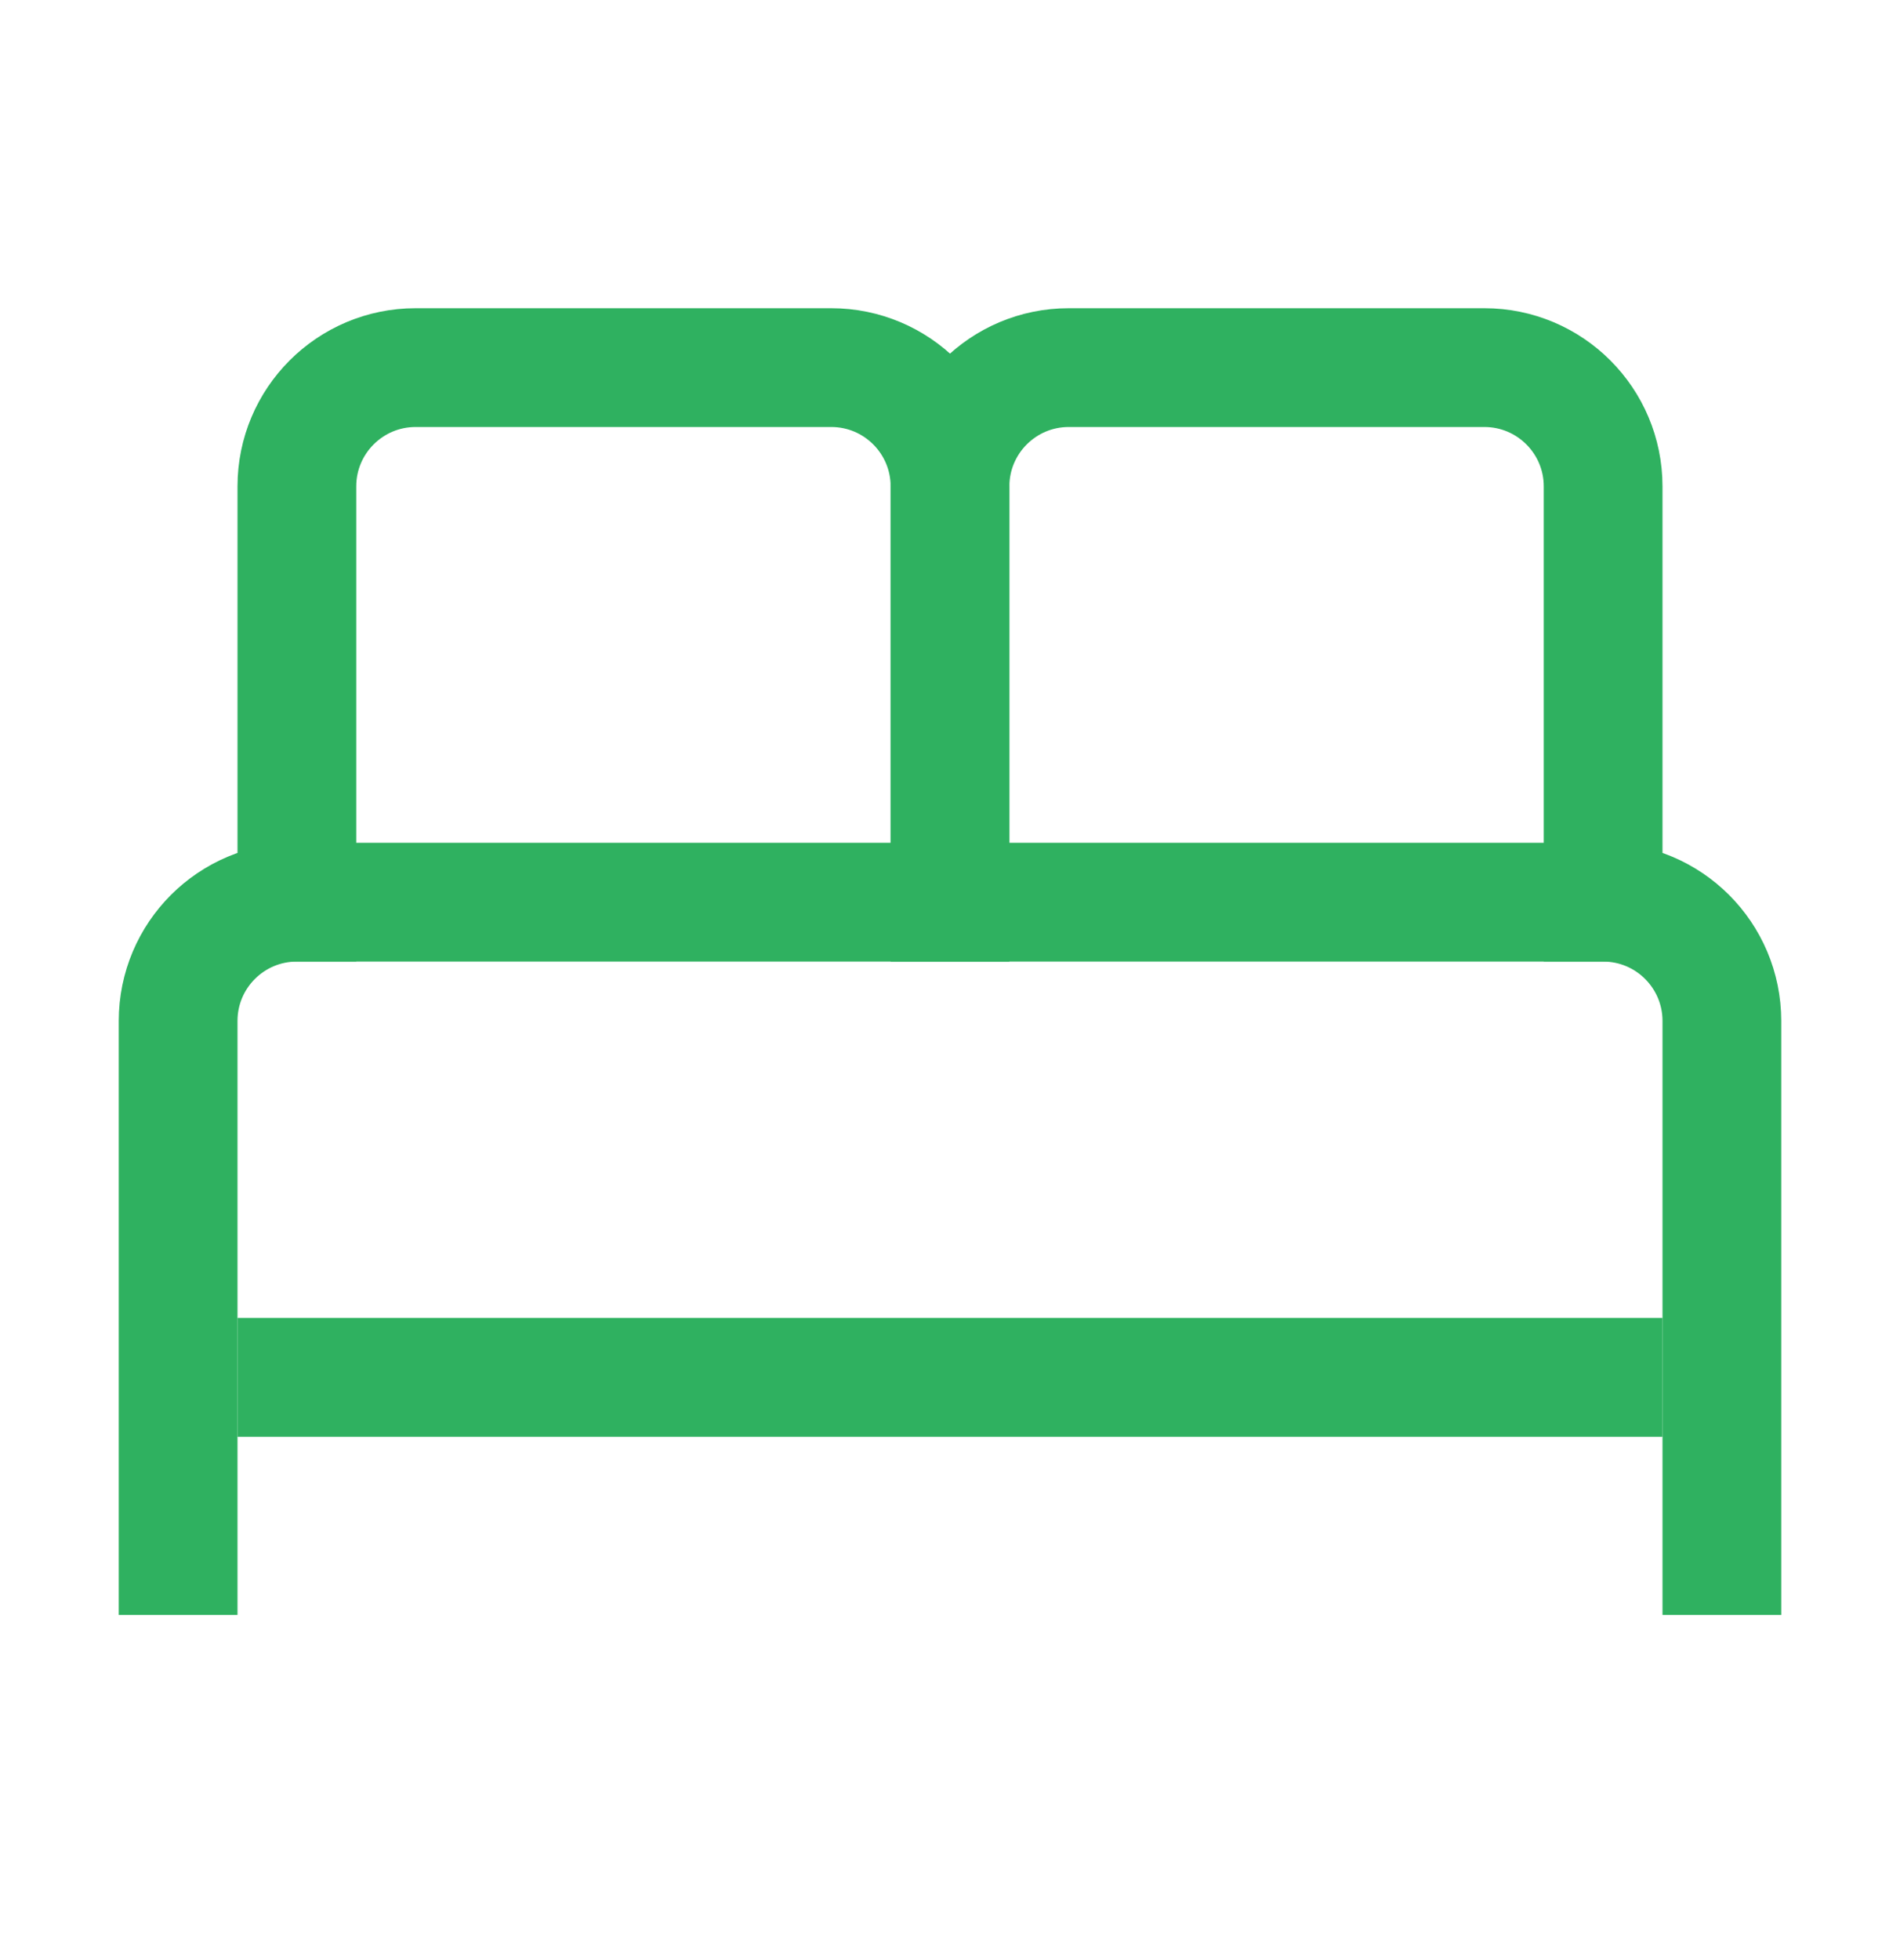 <svg width="32" height="33" viewBox="0 0 32 33" fill="none" xmlns="http://www.w3.org/2000/svg">
<g clip-path="url(#clip0_476_1744)">
<path d="M29 27.189V17.189C29 16.084 28.105 15.189 27 15.189H5C3.895 15.189 3 16.084 3 17.189V27.189" stroke="#2FB160" stroke-width="2"/>
<path d="M16 16.189V8.189C16 7.085 15.105 6.189 14 6.189H7C5.895 6.189 5 7.085 5 8.189V16.189" stroke="#2FB160" stroke-width="2"/>
<path d="M27 16.189V8.189C27 7.085 26.105 6.189 25 6.189H18C16.895 6.189 16 7.085 16 8.189V16.189" stroke="#2FB160" stroke-width="2"/>
<rect x="4.5" y="22.689" width="23" height="1" fill="#2F383D" stroke="#2FB160"/>
</g>
<defs>
<clipPath id="clip0_476_1744">
<rect width="28" height="22" fill="white" transform="translate(2 5.189)"/>
</clipPath>
</defs>
</svg>
